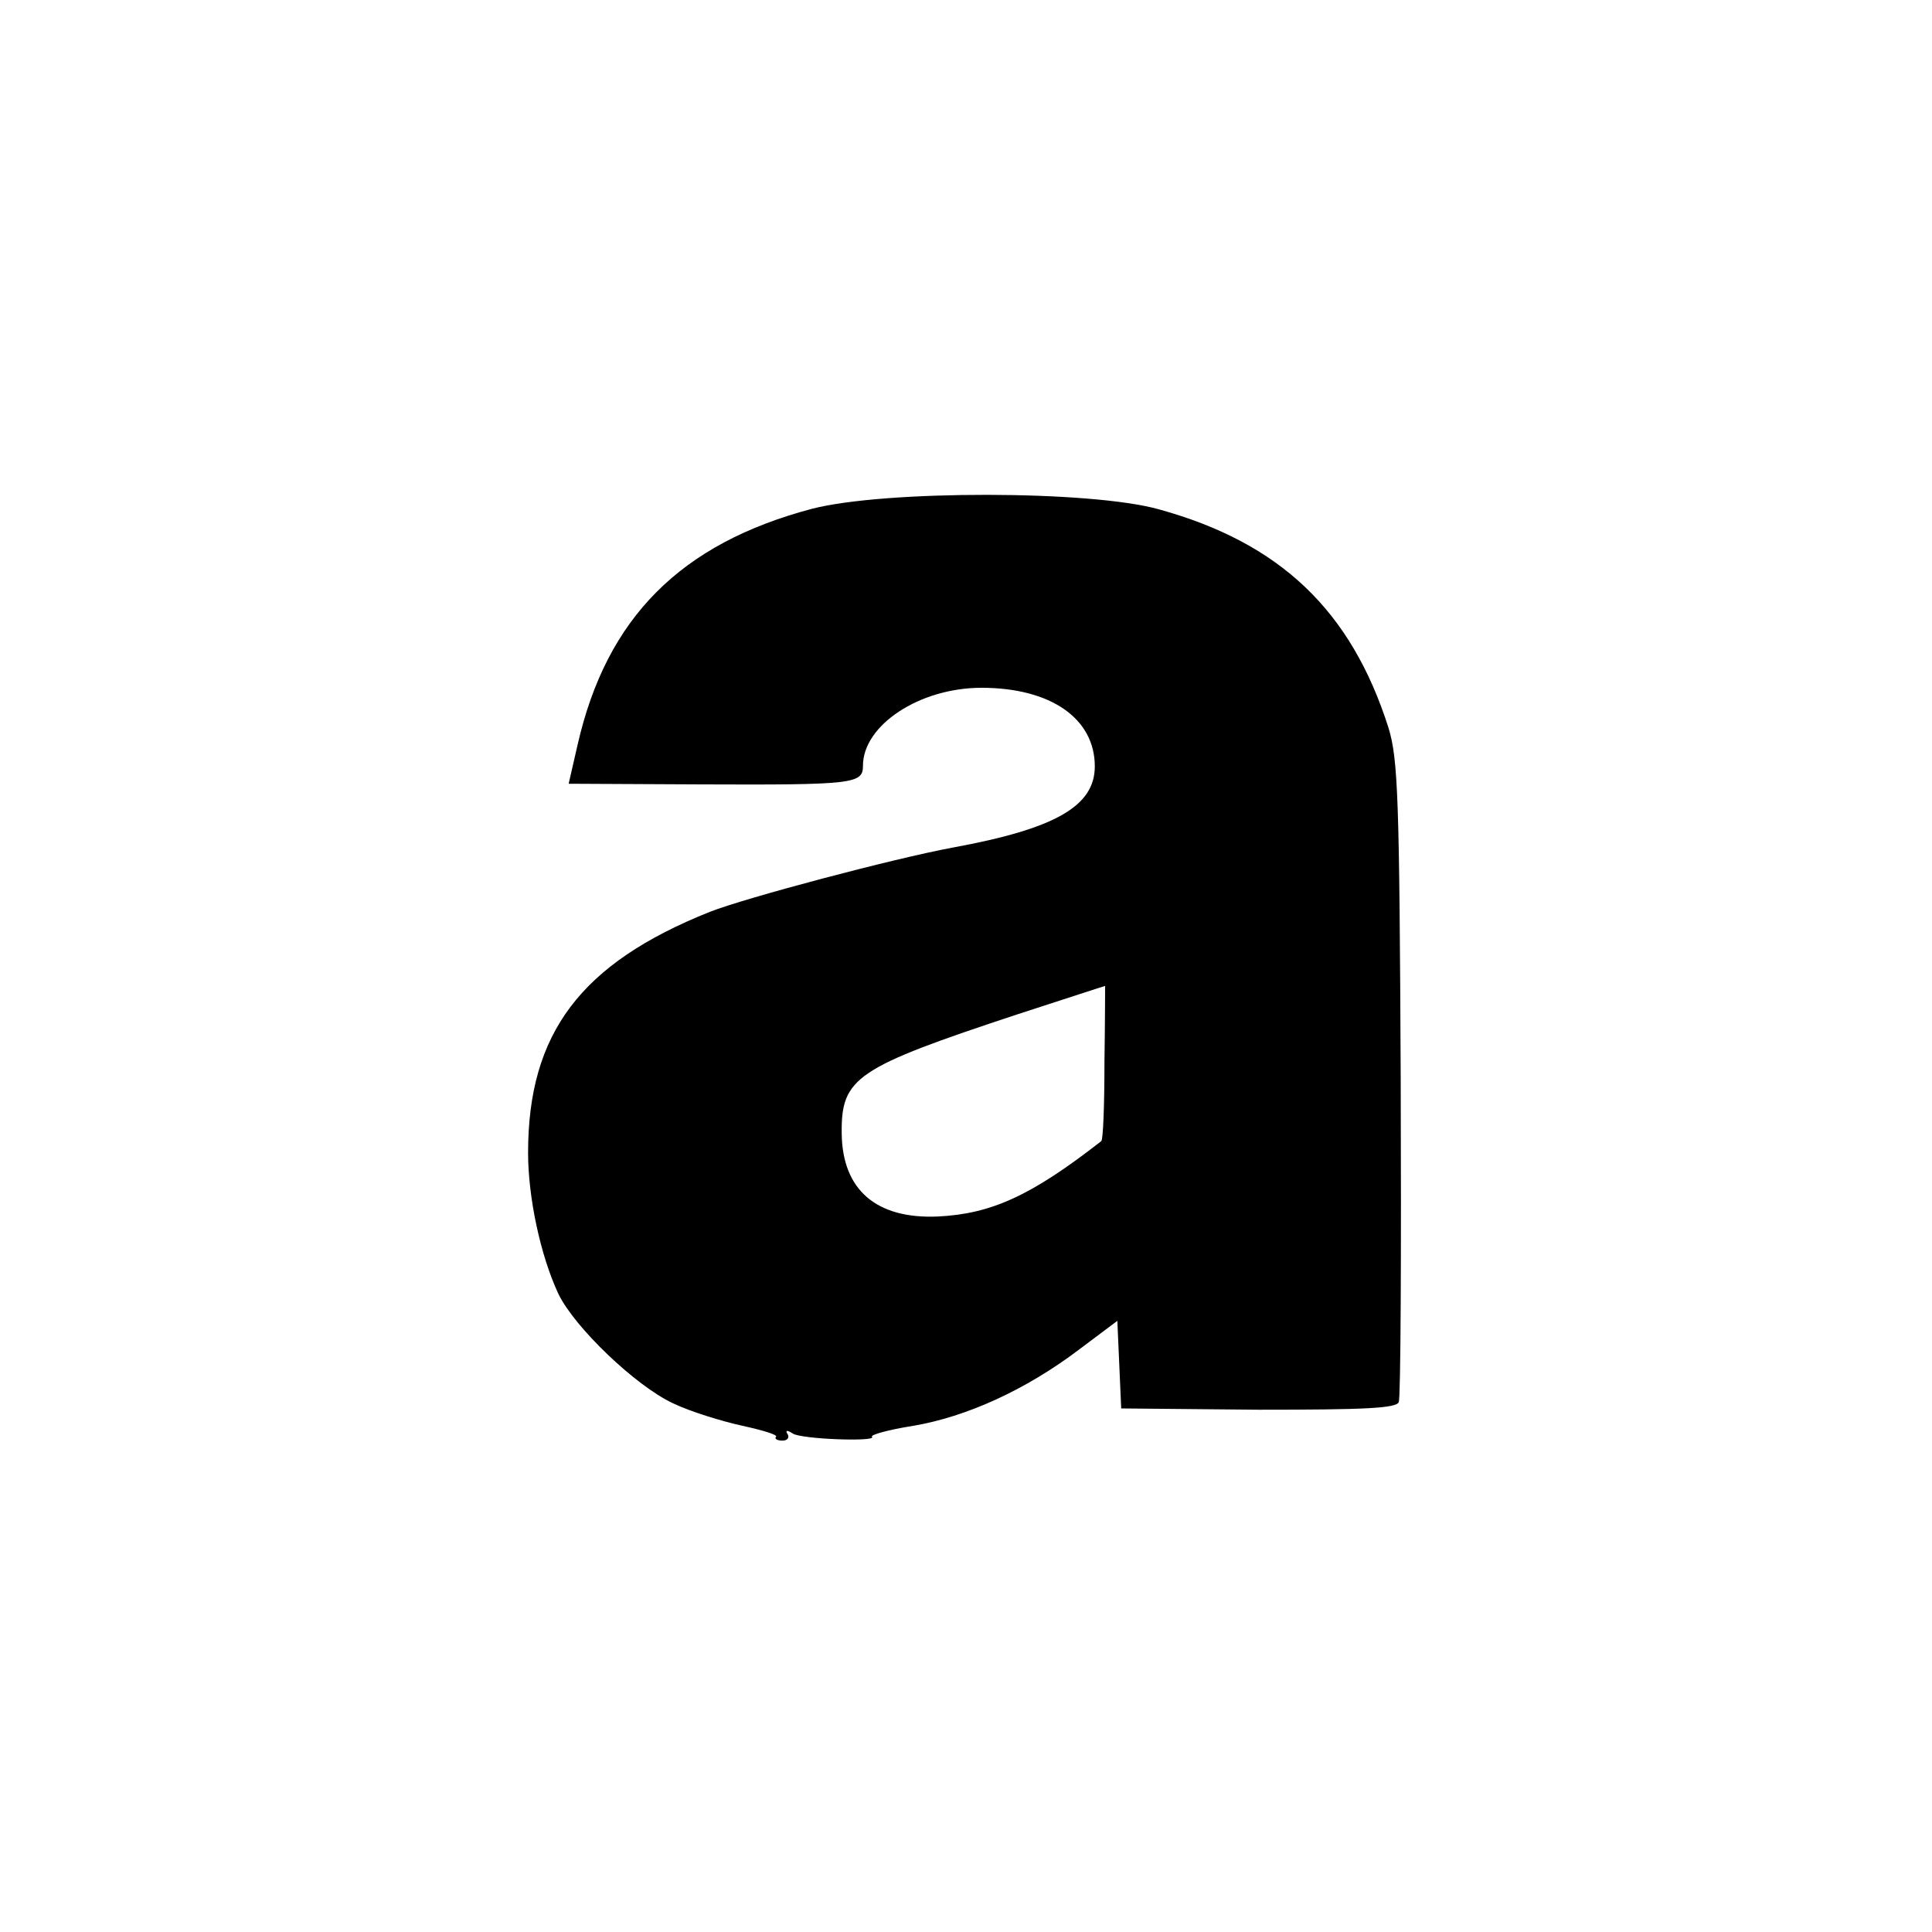 <svg version="1" xmlns="http://www.w3.org/2000/svg" width="400" height="400" viewBox="0 0 300 300"><path d="M126.1 79c-20.4 5.4-31.9 16.9-36.4 36.6l-1.4 6.1 20.6.1c23.8.1 25.1-.1 25.1-2.9 0-6.3 8.8-12.1 18.4-12.1 10.8 0 17.6 4.8 17.6 12.2 0 6.2-6.2 9.7-22 12.6-9.2 1.7-32.2 7.8-37.8 10-20 8-28.2 18.8-28.2 37.4 0 6.9 1.9 15.9 4.7 21.9 2.5 5.2 12 14.3 17.8 17 2.7 1.3 7.6 2.8 10.8 3.5 3.2.7 5.5 1.4 5.2 1.7-.3.3.2.6 1 .6s1.1-.5.8-1c-.4-.6-.1-.7.8-.1 1.4.9 13.2 1.3 12.3.5-.3-.3 2.6-1.1 6.4-1.7 8.3-1.4 17.5-5.6 25.7-11.8l6-4.5.3 6.8.3 6.8 21.3.2c16.2 0 21.5-.2 21.8-1.2.3-.6.4-23.3.3-50.2-.2-43.5-.4-49.6-1.9-54.5-5.8-18.2-16.8-28.7-35.6-33.9-10.6-3-42.7-3-53.9-.1zm45.4 85.9c0 6.6-.2 12.1-.5 12.3-10.9 8.5-17.1 11.3-25.4 11.7-9.5.4-14.8-4.1-14.9-12.9-.1-8.7 2.2-10.2 27.3-18.5 7.4-2.4 13.5-4.4 13.6-4.4 0-.1 0 5.3-.1 11.8z"/></svg>